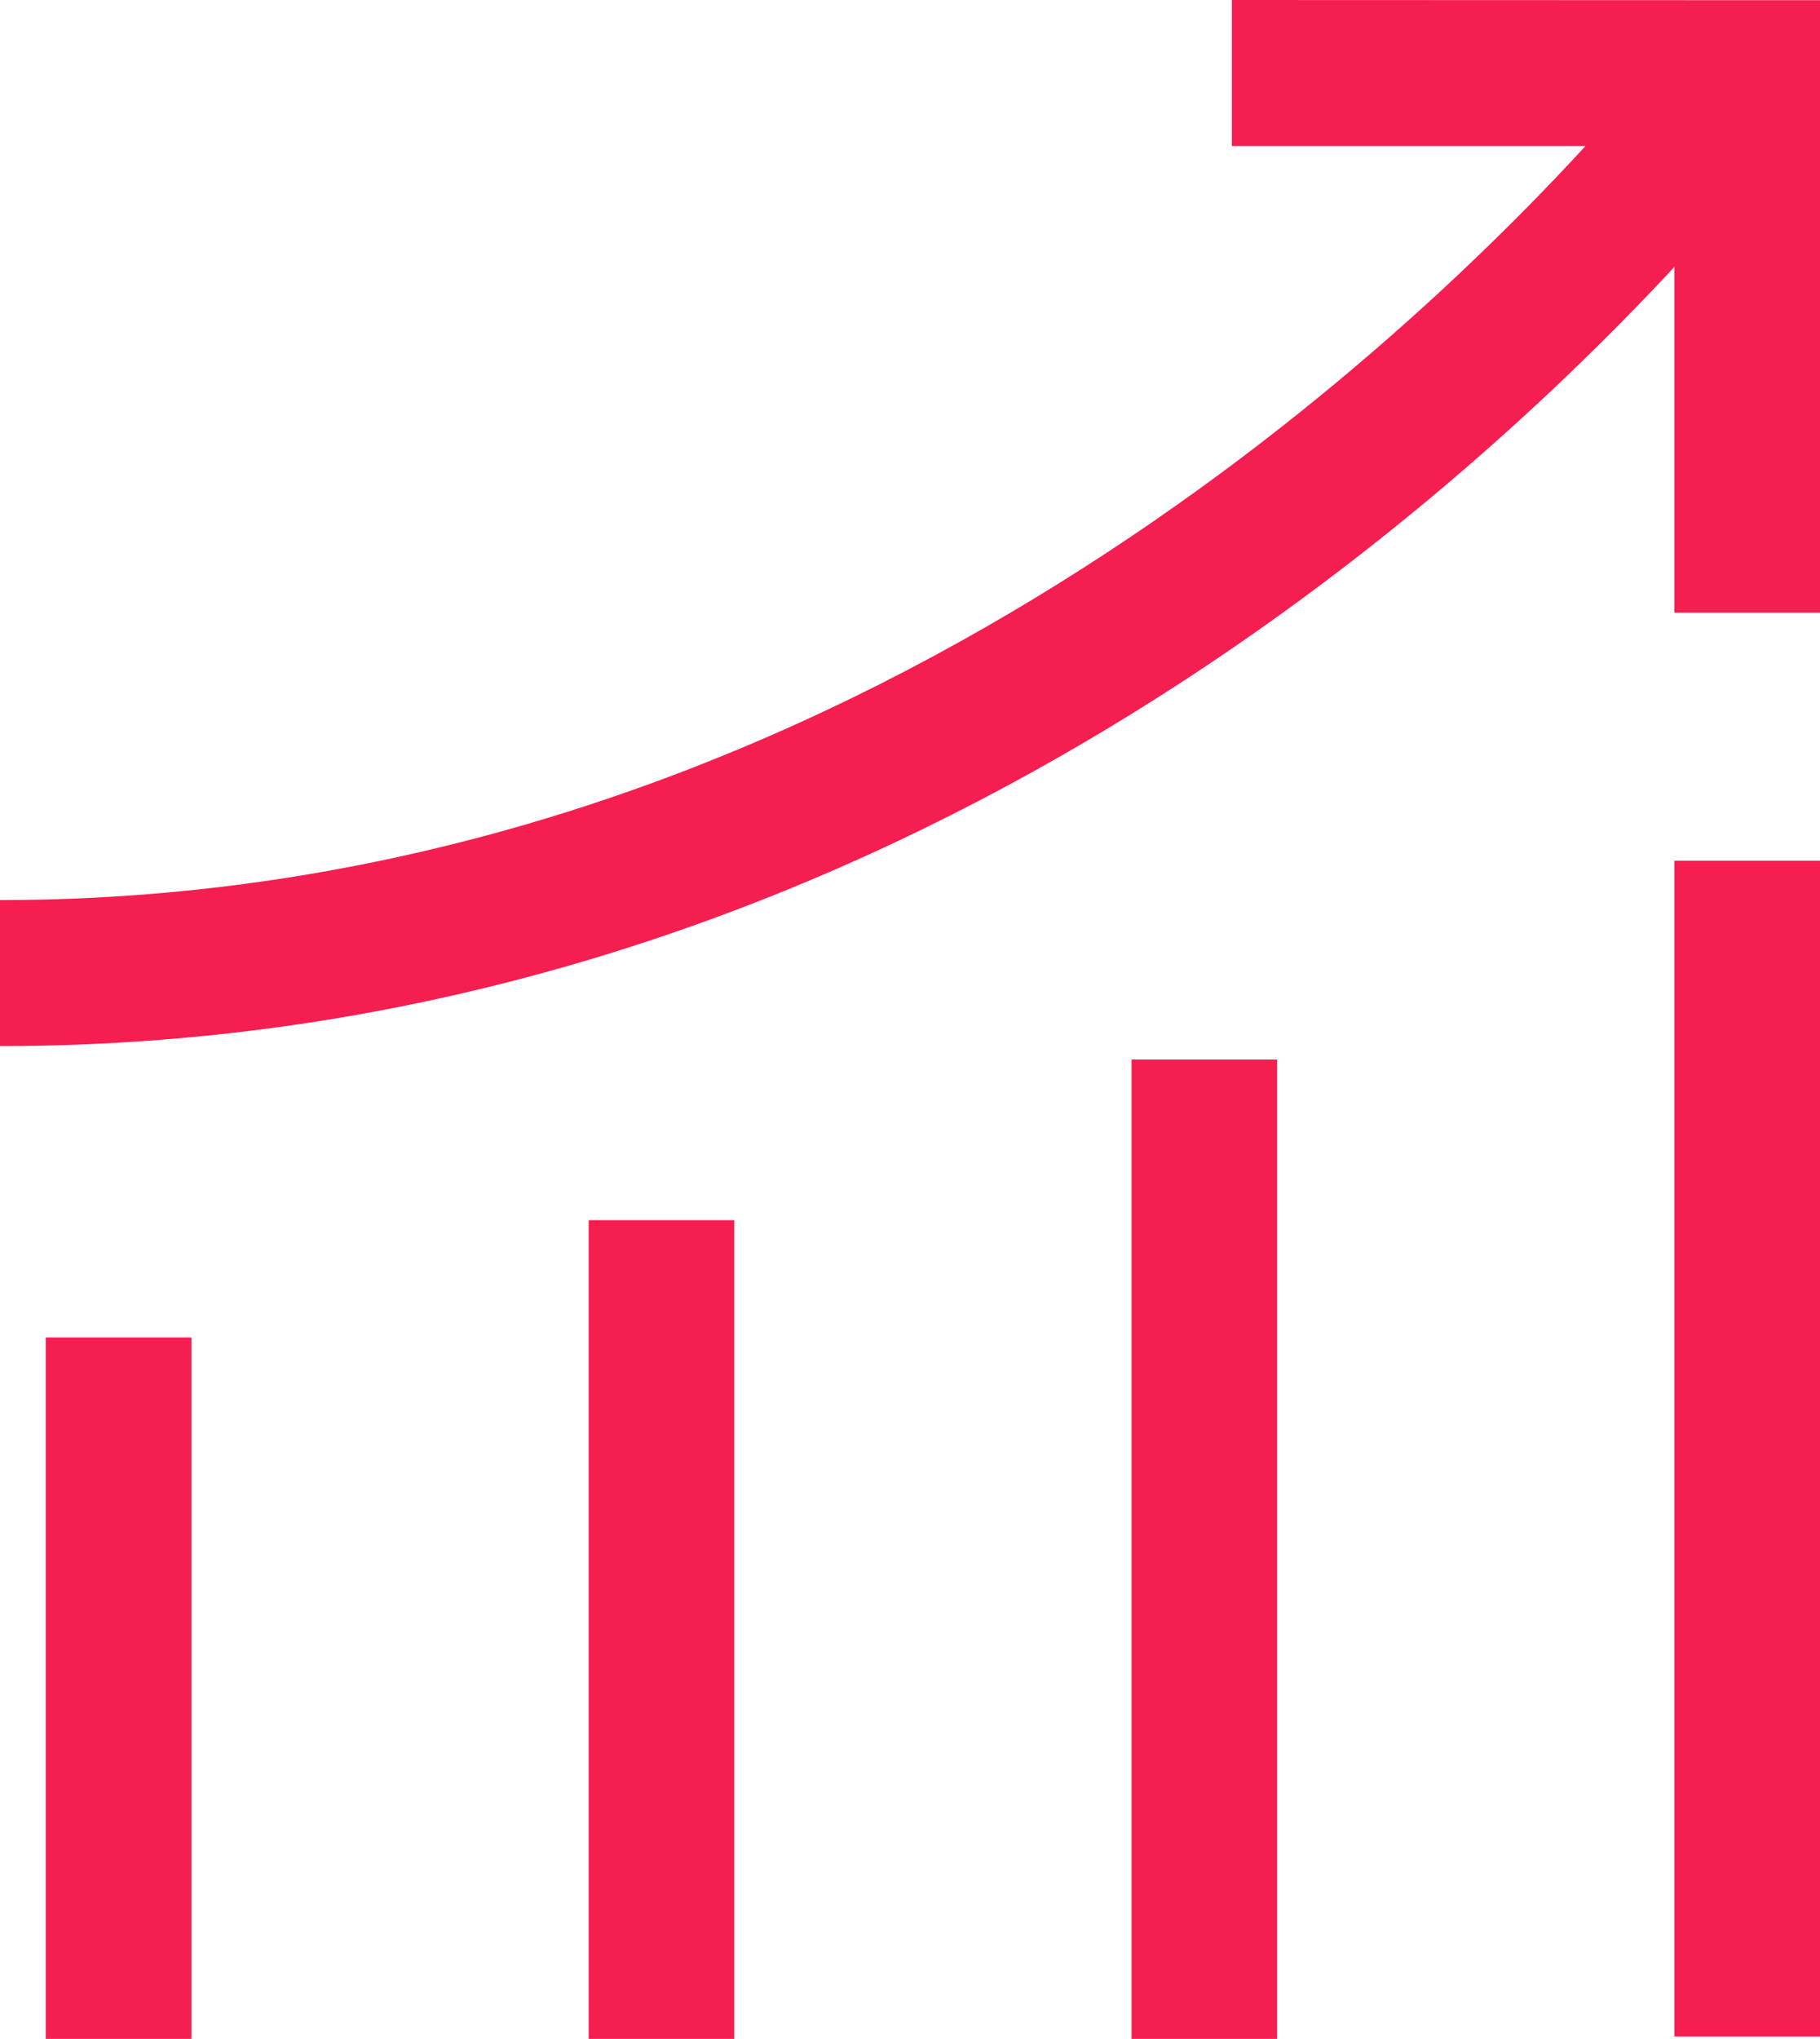 <svg xmlns="http://www.w3.org/2000/svg" width="25" height="27.999" viewBox="0 0 25 27.999">
  <g id="Group_12964" data-name="Group 12964" transform="translate(7025.5 -771.601)">
    <rect id="Rectangle_9056" data-name="Rectangle 9056" width="2" height="9.632" transform="translate(-7024.871 789.968)" fill="#f51e50"/>
    <rect id="Rectangle_9057" data-name="Rectangle 9057" width="2" height="11.243" transform="translate(-7017.414 788.357)" fill="#f51e50"/>
    <rect id="Rectangle_9058" data-name="Rectangle 9058" width="2" height="13.449" transform="translate(-7009.957 786.151)" fill="#f51e50"/>
    <rect id="Rectangle_9059" data-name="Rectangle 9059" width="2" height="16.146" transform="translate(-7002.5 783.421)" fill="#f51e50"/>
    <path id="Path_112480" data-name="Path 112480" d="M17.421,1532.447v2.005h4.858c-3.033,3.3-10.8,10.355-21.779,10.355v2.005c11.562,0,19.6-7.039,23-10.7v4.748h2v-8.41Z" transform="translate(-7026 -760.846)" fill="#f51e50"/>
  </g>
</svg>
